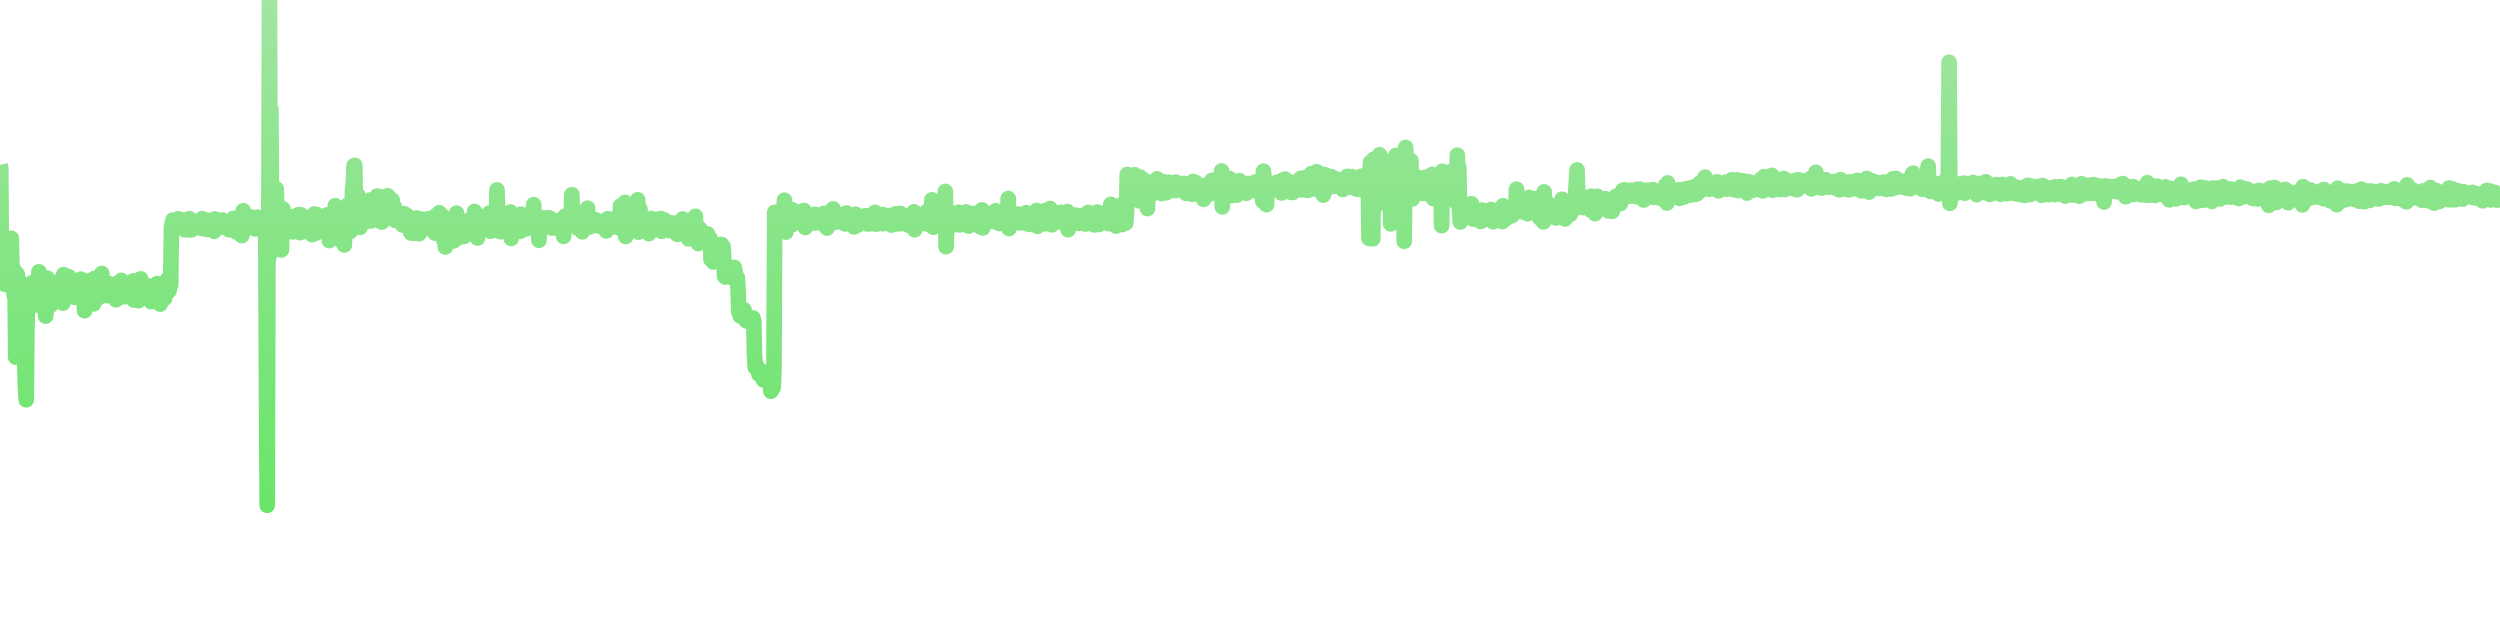<svg xmlns="http://www.w3.org/2000/svg" viewBox="0 0 400 100" width="400" height="100">
    <defs>
        <linearGradient id="gradient" x1="0" x2="0" y1="0" y2="100" gradientUnits="userSpaceOnUse">
            <stop offset="0" stop-color="#a1e5a1"></stop>
            <stop offset="1" stop-color="#5ce55c"></stop>
        </linearGradient>
    </defs>
    <path d="M 0 26.385 L 0.12 26.896 0.24 43.62 0.359 42.927 0.479 43.758 0.599 42.821 0.719 44.237 0.838 45.505 0.958 44.727 1.078 44.014 1.198 45.43 1.317 44.024 1.437 43.758 1.557 45.42 1.677 43.694 1.796 38.123 1.916 42.671 2.036 45.334 2.156 43.044 2.275 47.294 2.395 44.695 2.515 57.137 2.635 45.803 2.754 43.854 2.874 46.602 2.994 44.781 3.114 45.707 3.234 46.709 3.353 49.851 3.473 50.437 3.593 53.888 3.713 55.741 3.832 56.093 3.952 58.053 4.072 61.898 4.192 63.965 4.311 52.674 4.431 47.582 4.551 46.975 4.671 48.509 4.79 47.561 4.91 46.368 5.03 46.709 5.15 45.239 5.269 46.464 5.389 47.049 5.509 48.328 5.629 48.424 5.749 47.209 5.868 48.786 5.988 47.923 6.108 45.91 6.228 43.492 6.347 45.942 6.467 46.197 6.587 44.983 6.707 46.517 6.826 45.398 6.946 47.486 7.066 49.159 7.186 49.531 7.305 50.575 7.425 49.329 7.545 44.504 7.665 45.217 7.784 45.92 7.904 47.955 8.024 46.645 8.144 48.807 8.263 46.698 8.383 45.121 8.503 47.752 8.623 47.848 8.743 45.963 8.862 45.164 8.982 45.59 9.102 47.444 9.222 47.529 9.341 47.987 9.461 46.144 9.581 47.326 9.701 47.007 9.82 46.847 9.94 46.847 10.06 48.498 10.18 43.939 10.299 44.919 10.419 45.718 10.539 47.72 10.659 44.397 10.778 47.092 10.898 45.058 11.018 44.269 11.138 45.366 11.257 45.058 11.377 46.485 11.497 45.835 11.617 45.409 11.737 45.643 11.856 45.228 11.976 47.571 12.096 46.517 12.216 46.485 12.335 46.176 12.455 46.442 12.575 45.899 12.695 45.473 12.814 45.388 12.934 44.663 13.054 46.325 13.174 45.004 13.293 45.942 13.413 46.986 13.533 49.712 13.653 46.368 13.772 46.219 13.892 45.793 14.012 46.73 14.132 47.38 14.251 47.38 14.371 44.887 14.491 46.655 14.611 46.208 14.731 45.888 14.85 45.91 14.97 48.615 15.09 44.557 15.21 46.655 15.329 46.677 15.449 47.667 15.569 47.049 15.689 47.689 15.808 44.525 15.928 45.207 16.048 46.08 16.168 45.931 16.287 43.758 16.407 46.751 16.527 45.995 16.647 46.932 16.766 46.101 16.886 46.527 17.006 46.336 17.126 47.305 17.246 46.996 17.365 45.366 17.485 45.548 17.605 46.549 17.725 45.888 17.844 46.698 17.964 46.549 18.084 45.878 18.204 46.943 18.323 46.442 18.443 46.314 18.563 47.965 18.683 45.729 18.802 45.313 18.922 45.718 19.042 45.398 19.162 45.782 19.281 46.943 19.401 44.866 19.521 45.686 19.641 45.75 19.76 45.601 19.88 47.486 20 46.719 20.12 45.782 20.24 45.846 20.359 46.251 20.479 46.357 20.599 45.974 20.719 47.039 20.838 46.336 20.958 47.135 21.078 46.666 21.198 47.507 21.317 44.951 21.437 48.008 21.557 45.121 21.677 46.922 21.796 46.112 21.916 46.943 22.036 46.559 22.156 48.104 22.275 46.581 22.395 47.22 22.515 44.621 22.635 46.08 22.754 46.251 22.874 46.879 22.994 45.814 23.114 45.984 23.234 46.155 23.353 47.156 23.473 46.538 23.593 46.389 23.713 45.75 23.832 46.847 23.952 47.007 24.072 46.474 24.192 48.264 24.311 46.751 24.431 46.389 24.551 46.197 24.671 46.155 24.79 45.643 24.91 47.071 25.03 46.432 25.15 45.377 25.269 46.155 25.389 46.826 25.509 46.432 25.629 48.658 25.749 46.187 25.868 45.824 25.988 46.591 26.108 46.804 26.228 45.271 26.347 47.731 26.467 46.464 26.587 46.559 26.707 46.858 26.826 44.653 26.946 46.048 27.066 46.496 27.186 44.759 27.305 45.59 27.425 36.312 27.545 35.822 27.665 35.215 27.784 36.493 27.904 35.215 28.024 35.801 28.144 36.153 28.263 35.332 28.383 36.366 28.503 35.013 28.623 35.386 28.743 35.077 28.862 35.599 28.982 36.099 29.102 35.982 29.222 35.588 29.341 35.865 29.461 35.226 29.581 36.77 29.701 35.716 29.82 35.173 29.94 35.737 30.06 36.046 30.18 36.589 30.299 35.002 30.419 36.802 30.539 35.396 30.659 36.76 30.778 35.929 30.898 35.929 31.018 35.865 31.138 35.46 31.257 35.886 31.377 35.929 31.497 35.503 31.617 36.419 31.737 35.556 31.856 36.195 31.976 35.758 32.096 35.545 32.216 36.291 32.335 34.981 32.455 36.6 32.575 35.428 32.695 35.769 32.814 35.769 32.934 35.471 33.054 36.706 33.174 35.236 33.293 35.513 33.413 36.302 33.533 35.695 33.653 35.854 33.772 36.216 33.892 35.545 34.012 35.62 34.132 35.961 34.251 37.005 34.371 35.034 34.491 35.407 34.611 36.536 34.731 35.929 34.85 36.504 34.97 35.332 35.09 35.418 35.21 35.971 35.329 35.695 35.449 36.291 35.569 35.194 35.689 35.95 35.808 35.982 35.928 35.78 36.048 35.886 36.168 35.609 36.287 35.886 36.407 36.078 36.527 36.014 36.647 36.77 36.766 35.673 36.886 35.322 37.006 35.78 37.126 35.918 37.246 36.483 37.365 34.938 37.485 36.195 37.605 35.119 37.725 35.109 37.844 37.133 37.964 34.874 38.084 35.396 38.204 35.194 38.323 35.716 38.443 36.014 38.563 35.929 38.683 37.697 38.802 37.271 38.922 33.724 39.042 36.632 39.162 36.099 39.281 34.608 39.401 36.057 39.521 35.641 39.641 36.11 39.76 35.535 39.88 35.535 40 35.375 40.12 36.184 40.24 36.248 40.359 34.736 40.479 36.057 40.599 35.609 40.719 35.375 40.838 36.632 40.958 35.151 41.078 35.705 41.198 36.131 41.317 34.746 41.437 35.599 41.557 35.78 41.677 36.025 41.796 35.173 41.916 36.078 42.036 36.216 42.156 35.226 42.275 35.78 42.395 34.928 42.515 36.408 42.635 61.749 42.754 80.837 42.874 39.614 42.994 41.383 43.114 0 43.234 39.838 43.353 17.448 43.473 39.061 43.593 36.547 43.713 33.511 43.832 37.654 43.952 32.818 44.072 32.105 44.192 30.219 44.311 34.885 44.431 39.923 44.551 35.833 44.671 33.01 44.79 37.804 44.91 34.693 45.03 39.977 45.15 36.078 45.269 33.426 45.389 35.705 45.509 35.513 45.629 35.492 45.749 35.822 45.868 36.121 45.988 36.216 46.108 36.238 46.228 36.717 46.347 34.651 46.467 35.812 46.587 36.238 46.707 35.939 46.826 37.101 46.946 36.749 47.066 35.46 47.186 35.567 47.305 36.568 47.425 36.398 47.545 36.089 47.665 36.941 47.784 34.331 47.904 35.471 48.024 37.228 48.144 34.374 48.263 34.757 48.383 35.386 48.503 35.023 48.623 35.748 48.743 36.174 48.862 35.78 48.982 36.589 49.102 36.664 49.222 36.525 49.341 35.684 49.461 35.929 49.581 35.982 49.701 35.652 49.82 34.661 49.94 37.548 50.06 37.164 50.18 34.97 50.299 34.246 50.419 36.398 50.539 37.303 50.659 34.32 50.778 35.588 50.898 37.015 51.018 34.587 51.138 34.597 51.257 36.344 51.377 36.248 51.497 36.312 51.617 34.906 51.737 35.45 51.856 35.62 51.976 34.619 52.096 37.303 52.216 34.991 52.335 34.384 52.455 35.023 52.575 36.717 52.695 38.485 52.814 35.29 52.934 36.238 53.054 34.278 53.174 34.406 53.293 36.035 53.413 36.493 53.533 37.75 53.653 32.914 53.772 35.673 53.892 35.066 54.012 35.545 54.132 34.874 54.251 35.247 54.371 34.256 54.491 35.684 54.611 36.227 54.731 38.634 54.85 35.876 54.97 35.354 55.09 39.188 55.21 36.28 55.329 37.58 55.449 36.312 55.569 32.872 55.689 35.567 55.808 33.181 55.928 34.118 56.048 37.047 56.168 34.576 56.287 34.331 56.407 30.39 56.527 29.452 56.647 26.523 56.766 26.459 56.886 33.255 57.006 34.086 57.126 32.339 57.246 31.221 57.365 32.094 57.485 35.087 57.605 36.376 57.725 35.268 57.844 35.258 57.964 34.374 58.084 35.428 58.204 34.597 58.323 34.533 58.443 34.182 58.563 35.46 58.683 33.66 58.802 33.969 58.922 33.245 59.042 35.098 59.162 32.02 59.281 34.565 59.401 35.343 59.521 33.98 59.641 33.617 59.76 32.084 59.88 32.147 60 34.778 60.12 32.882 60.24 32.818 60.359 31.37 60.479 32.307 60.599 33.394 60.719 32.882 60.838 31.455 60.958 32.84 61.078 35.535 61.198 34.757 61.317 35.3 61.437 32.978 61.557 33.83 61.677 34.736 61.796 34.15 61.916 33.905 62.036 31.327 62.156 32.414 62.275 34.8 62.395 34.012 62.515 33.479 62.635 34.885 62.754 32.009 62.874 33.468 62.994 35.034 63.114 33.138 63.234 35.268 63.353 34.587 63.473 34.629 63.593 35.077 63.713 34.928 63.832 34.193 63.952 35.13 64.072 35.62 64.192 35.588 64.311 35.684 64.431 36.014 64.551 34.629 64.671 34.193 64.79 34.544 64.91 35.002 65.03 34.938 65.15 34.501 65.269 35.077 65.389 34.789 65.509 36.632 65.629 36.877 65.749 37.271 65.868 36.674 65.988 36.206 66.108 36.983 66.228 37.335 66.347 36.547 66.467 36.312 66.587 36.163 66.707 34.885 66.826 36.461 66.946 35.993 67.066 37.388 67.186 36.238 67.305 35.865 67.425 36.131 67.545 35.726 67.665 36.717 67.784 35.066 67.904 36.366 68.024 35.78 68.144 35.631 68.263 35.599 68.383 35.375 68.503 35.183 68.623 35.258 68.743 34.949 68.862 36.153 68.982 35.716 69.102 35.045 69.222 36.589 69.341 35.492 69.461 34.917 69.581 37.292 69.701 35.077 69.82 34.448 69.94 35.513 70.06 35.45 70.18 35.258 70.299 34.033 70.419 35.918 70.539 35.631 70.659 36.174 70.778 34.533 70.898 37.58 71.018 38.432 71.138 37.718 71.257 39.519 71.377 38.965 71.497 36.653 71.617 38.144 71.737 38.72 71.856 35.375 71.976 36.834 72.096 37.42 72.216 37.804 72.335 38.112 72.455 37.239 72.575 38.539 72.695 37.452 72.814 36.877 72.934 36.589 73.054 34.107 73.174 38.144 73.293 36.728 73.413 36.525 73.533 36.387 73.653 36.983 73.772 36.248 73.892 37.399 74.012 36.355 74.132 36.206 74.251 37.836 74.371 36.749 74.491 36.685 74.611 37.537 74.731 35.908 74.85 37.484 74.97 35.428 75.09 37.367 75.21 35.151 75.329 35.311 75.449 34.96 75.569 36.813 75.689 35.95 75.808 35.844 75.928 33.841 76.048 37.015 76.168 34.896 76.287 36.046 76.407 38.07 76.527 35.375 76.647 34.576 76.766 35.354 76.886 36.003 77.006 36.685 77.126 36.717 77.246 35.268 77.365 36.099 77.485 35.684 77.605 36.323 77.725 35.716 77.844 36.664 77.964 35.428 78.084 35.993 78.204 36.717 78.323 34.086 78.443 36.994 78.563 35.822 78.683 36.717 78.802 35.908 78.922 36.302 79.042 36.493 79.162 36.6 79.281 36.398 79.401 34.938 79.521 30.379 79.641 33.937 79.76 36.973 79.88 35.492 80 35.013 80.12 37.079 80.24 36.195 80.359 36.621 80.479 34.331 80.599 36.674 80.719 35.577 80.838 36.387 80.958 35.343 81.078 36.483 81.198 34.938 81.317 36.27 81.437 35.833 81.557 36.589 81.677 33.926 81.796 38.144 81.916 36.898 82.036 35.695 82.156 35.769 82.275 35.684 82.395 34.533 82.515 34.81 82.635 35.673 82.754 34.693 82.874 35.183 82.994 35.737 83.114 34.789 83.234 37.005 83.353 34.267 83.473 35.173 83.593 36.536 83.713 36.014 83.832 35.588 83.952 35.322 84.072 34.768 84.192 36.621 84.311 35.876 84.431 34.384 84.551 35.801 84.671 36.121 84.79 35.503 84.91 35.812 85.03 35.577 85.15 33.916 85.269 35.173 85.389 32.744 85.509 35.78 85.629 35.002 85.749 36.014 85.868 34.96 85.988 35.247 86.108 35.726 86.228 38.453 86.347 36.014 86.467 35.3 86.587 35.62 86.707 36.025 86.826 36.334 86.946 34.853 87.066 35.45 87.186 35.993 87.305 35.311 87.425 35.695 87.545 35.652 87.665 34.832 87.784 36.216 87.904 34.864 88.024 35.535 88.144 35.876 88.263 36.493 88.383 36.248 88.503 36.046 88.623 36.408 88.743 35.29 88.862 35.993 88.982 36.025 89.102 36.227 89.222 36.525 89.341 35.812 89.461 35.503 89.581 36.419 89.701 35.652 89.82 35.492 89.94 35.822 90.06 34.97 90.18 37.814 90.299 34.906 90.419 34.576 90.539 35.79 90.659 34.597 90.778 36.142 90.898 34.938 91.018 35.79 91.138 35.865 91.257 35.78 91.377 35.641 91.497 31.146 91.617 35.055 91.737 36.067 91.856 35.471 91.976 35.982 92.096 34.555 92.216 36.11 92.335 35.631 92.455 36.515 92.575 35.833 92.695 35.503 92.814 35.503 92.934 35.599 93.054 35.46 93.174 37.09 93.293 35.205 93.413 36.003 93.533 36.568 93.653 35.652 93.772 36.366 93.892 36.355 94.012 33.308 94.132 36.344 94.251 35.226 94.371 36.312 94.491 34.821 94.611 35.29 94.731 34.981 94.85 35.748 94.97 35.513 95.09 35.897 95.21 35.929 95.329 35.173 95.449 35.865 95.569 36.131 95.689 35.524 95.808 35.556 95.928 36.174 96.048 35.631 96.168 35.471 96.287 35.844 96.407 35.46 96.527 36.376 96.647 36.089 96.766 35.758 96.886 36.057 97.006 36.951 97.126 36.504 97.246 35.002 97.365 36.003 97.485 35.844 97.605 35.886 97.725 35.077 97.844 35.801 97.964 36.089 98.084 35.673 98.204 35.961 98.323 36.28 98.443 35.705 98.563 35.311 98.683 36.27 98.802 34.981 98.922 36.366 99.042 34.448 99.162 36.504 99.281 32.946 99.401 35.023 99.521 36.451 99.641 36.067 99.76 35.939 99.88 33.82 100 32.382 100.12 37.836 100.24 36.643 100.359 35.066 100.479 36.153 100.599 35.897 100.719 35.354 100.838 35.769 100.958 35.407 101.078 35.471 101.198 35.705 101.317 35.407 101.437 36.589 101.557 35.567 101.677 34.725 101.796 35.109 101.916 34.448 102.036 31.966 102.156 37.143 102.275 35.663 102.395 33.458 102.515 35.428 102.635 35.471 102.754 35.535 102.874 35.833 102.994 36.099 103.114 35.545 103.234 35.641 103.353 35.428 103.473 36.184 103.593 35.961 103.713 36.643 103.832 37.388 103.952 35.844 104.072 35.897 104.192 34.949 104.311 35.396 104.431 35.439 104.551 35.95 104.671 35.535 104.79 36.153 104.91 35.279 105.03 36.429 105.15 35.375 105.269 35.897 105.389 35.812 105.509 35.013 105.629 36.131 105.749 34.97 105.868 37.015 105.988 36.951 106.108 35.183 106.228 35.151 106.347 35.556 106.467 36.174 106.587 36.078 106.707 36.664 106.826 35.524 106.946 35.758 107.066 36.429 107.186 36.909 107.305 36.153 107.425 36.334 107.545 35.833 107.665 35.684 107.784 36.121 107.904 36.334 108.024 36.099 108.144 36.195 108.263 35.876 108.383 37.505 108.503 36.014 108.623 36.067 108.743 36.632 108.862 35.695 108.982 36.302 109.102 36.738 109.222 35.045 109.341 36.674 109.461 35.897 109.581 36.216 109.701 37.292 109.82 37.154 109.94 37.037 110.06 38.027 110.18 38.219 110.299 36.398 110.419 37.164 110.539 36.738 110.659 37.857 110.778 35.247 110.898 37.015 111.018 36.483 111.138 34.906 111.257 34.619 111.377 37.015 111.497 37.644 111.617 36.408 111.737 38.975 111.856 37.239 111.976 36.611 112.096 37.42 112.216 37.825 112.335 37.207 112.455 37.431 112.575 37.42 112.695 38.198 112.814 37.452 112.934 37.91 113.054 37.857 113.174 37.409 113.293 38.027 113.413 38.528 113.533 38.059 113.653 38.251 113.772 41.51 113.892 39.849 114.012 39.753 114.132 41.926 114.251 40.562 114.371 40.871 114.491 40.594 114.611 40.562 114.731 40.754 114.85 41.17 114.97 39.881 115.09 40.786 115.21 39.987 115.329 39.678 115.449 39.114 115.569 40.584 115.689 39.476 115.808 41.532 115.928 44.184 116.048 44.333 116.168 43.193 116.287 44.078 116.407 44.131 116.527 43.236 116.647 43.95 116.766 43.822 116.886 44.024 117.006 44.386 117.126 43.651 117.246 43.598 117.365 44.28 117.485 42.789 117.605 43.47 117.725 43.992 117.844 44.536 117.964 44.408 118.084 46.24 118.204 49.851 118.323 50.213 118.443 50.554 118.563 50.447 118.683 50.16 118.802 50.373 118.922 50.607 119.042 49.563 119.162 50.884 119.281 50.202 119.401 51.331 119.521 51.31 119.641 51.065 119.76 51.161 119.88 51.47 120 50.799 120.12 51.246 120.24 51.246 120.359 51.065 120.479 50.884 120.599 51.342 120.719 56.615 120.838 58.777 120.958 58.308 121.078 58.98 121.198 58.873 121.317 58.969 121.437 59.896 121.557 59.278 121.677 59.565 121.796 59.352 121.916 59.427 122.036 59.448 122.156 60.79 122.275 59.683 122.395 60.46 122.515 60.567 122.635 60.599 122.754 60.524 122.874 60.982 122.994 61.227 123.114 60.705 123.234 61.579 123.353 62.591 123.473 60.908 123.593 61.834 123.713 62.015 123.832 58.958 123.952 33.969 124.072 35.215 124.192 36.44 124.311 35.045 124.431 35.652 124.551 34.363 124.671 36.163 124.79 34.906 124.91 35.46 125.03 34.491 125.15 35.013 125.269 35.418 125.389 35.151 125.509 32.03 125.629 35.876 125.749 37.133 125.868 34.352 125.988 33.671 126.108 35.492 126.228 34.31 126.347 35.386 126.467 33.884 126.587 33.5 126.707 35.971 126.826 35.428 126.946 34.896 127.066 33.735 127.186 35.652 127.305 35.077 127.425 35.119 127.545 34.576 127.665 35.151 127.784 35.3 127.904 35.396 128.024 34.64 128.144 35.663 128.263 34.118 128.383 34.789 128.503 35.46 128.623 33.671 128.743 35.279 128.862 36.398 128.982 34.757 129.102 34.736 129.222 34.96 129.341 35.865 129.461 34.821 129.581 35.769 129.701 34.651 129.82 34.746 129.94 34.991 130.06 34.448 130.18 35.684 130.299 35.524 130.419 34.288 130.539 35.343 130.659 34.768 130.778 35.641 130.898 35.066 131.018 35.109 131.138 35.162 131.257 34.512 131.377 34.47 131.497 35.78 131.617 35.822 131.737 34.363 131.856 34.139 131.976 34.235 132.096 34.256 132.216 34.97 132.335 36.483 132.455 35.545 132.575 34.864 132.695 35.737 132.814 35.471 132.934 34.161 133.054 35.343 133.174 34.885 133.293 33.426 133.413 35.215 133.533 35.567 133.653 35.119 133.772 34.8 133.892 35.109 134.012 35.141 134.132 35.183 134.251 34.544 134.371 35.194 134.491 34.374 134.611 35.556 134.731 35.45 134.85 35.13 134.97 34.928 135.09 34.629 135.21 35.822 135.329 34.928 135.449 34.086 135.569 35.226 135.689 34.512 135.808 34.96 135.928 34.363 136.048 34.81 136.168 34.746 136.287 34.96 136.407 34.715 136.527 35.513 136.647 36.302 136.766 36.099 136.886 34.278 137.006 34.981 137.126 35.375 137.246 36.003 137.365 34.672 137.485 35.471 137.605 35.077 137.725 34.715 137.844 35.13 137.964 34.832 138.084 34.704 138.204 34.885 138.323 34.991 138.443 34.523 138.563 35.311 138.683 35.396 138.802 35.833 138.922 34.544 139.042 34.885 139.162 35.087 139.281 35.812 139.401 34.8 139.521 34.448 139.641 35.268 139.76 34.683 139.88 35.812 140 33.98 140.12 35.865 140.24 35.023 140.359 34.725 140.479 35.79 140.599 35.141 140.719 34.565 140.838 35.205 140.958 35.151 141.078 35.279 141.198 35.78 141.317 34.331 141.437 35.077 141.557 35.141 141.677 35.726 141.796 35.077 141.916 35.151 142.036 35.034 142.156 34.8 142.275 35.705 142.395 34.48 142.515 34.928 142.635 36.003 142.754 35.205 142.874 34.683 142.994 34.778 143.114 35.247 143.234 35.854 143.353 34.193 143.473 34.565 143.593 35.386 143.713 35.354 143.832 34.789 143.952 35.812 144.072 34.15 144.192 35.098 144.311 35.758 144.431 35.141 144.551 35.066 144.671 35.396 144.79 35.492 144.91 35.716 145.03 35.364 145.15 34.715 145.269 36.003 145.389 35.716 145.509 35.428 145.629 35.577 145.749 35.087 145.868 35.268 145.988 34.768 146.108 35.215 146.228 33.894 146.347 36.76 146.467 35.194 146.587 36.142 146.707 34.821 146.826 34.874 146.946 34.8 147.066 35.535 147.186 34.715 147.305 34.864 147.425 35.79 147.545 34.523 147.665 35.077 147.784 35.013 147.904 35.173 148.024 34.693 148.144 35.173 148.263 33.884 148.383 35.833 148.503 35.695 148.623 34.693 148.743 35.567 148.862 33.745 148.982 35.716 149.102 31.977 149.222 35.194 149.341 36.355 149.461 34.917 149.581 35.631 149.701 34.885 149.82 35.982 149.94 35.545 150.06 34.31 150.18 34.96 150.299 34.342 150.419 35.077 150.539 35.886 150.659 35.3 150.778 34.491 150.898 35.119 151.018 34.384 151.138 34.693 151.257 30.635 151.377 39.465 151.497 35.322 151.617 35.045 151.737 34.32 151.856 35.545 151.976 35.332 152.096 34.022 152.216 34.64 152.335 34.842 152.455 36.014 152.575 34.267 152.695 34.938 152.814 35.386 152.934 35.45 153.054 35.865 153.174 35.748 153.293 34.896 153.413 33.958 153.533 35.993 153.653 35.375 153.772 34.725 153.892 35.737 154.012 34.778 154.132 35.162 154.251 34.757 154.371 35.577 154.491 34.693 154.611 33.916 154.731 34.576 154.85 34.842 154.97 36.174 155.09 34.97 155.21 34.842 155.329 34.693 155.449 35.929 155.569 35.663 155.689 34.171 155.808 35.396 155.928 35.332 156.048 34.15 156.168 35.418 156.287 35.258 156.407 34.991 156.527 34.171 156.647 34.683 156.766 36.248 156.886 34.757 157.006 35.833 157.126 33.575 157.246 36.472 157.365 34.768 157.485 35.695 157.605 34.683 157.725 34.299 157.844 35.247 157.964 34.555 158.084 34.821 158.204 34.906 158.323 34.384 158.443 35.194 158.563 34.842 158.683 34.896 158.802 35.183 158.922 35.428 159.042 34.597 159.162 34.906 159.281 33.724 159.401 34.31 159.521 35.407 159.641 34.597 159.76 35.322 159.88 35.769 160 34.565 160.12 35.151 160.24 35.141 160.359 35.332 160.479 35.205 160.599 34.949 160.719 34.853 160.838 34.395 160.958 34.864 161.078 35.087 161.198 34.96 161.317 31.764 161.437 36.568 161.557 34.853 161.677 34.842 161.796 35.971 161.916 34.597 162.036 34.587 162.156 35.279 162.275 35.013 162.395 35.386 162.515 35.46 162.635 34.917 162.754 34.746 162.874 35.343 162.994 34.256 163.114 35.641 163.234 35.162 163.353 35.663 163.473 35.045 163.593 34.746 163.713 34.885 163.832 34.757 163.952 34.48 164.072 34.906 164.192 34.033 164.311 35.769 164.431 34.736 164.551 34.395 164.671 35.908 164.79 35.503 164.91 34.651 165.03 35.173 165.15 34.938 165.269 35.705 165.389 35.215 165.509 34.438 165.629 35.833 165.749 34.789 165.868 33.671 165.988 36.216 166.108 34.491 166.228 34.182 166.347 35.695 166.467 35.055 166.587 35.78 166.707 34.917 166.826 35.62 166.946 34.736 167.066 34.278 167.186 35.812 167.305 33.681 167.425 35.471 167.545 34.342 167.665 34.917 167.784 34.757 167.904 35.002 168.024 33.362 168.144 34.832 168.263 35.971 168.383 35.513 168.503 34.608 168.623 34.768 168.743 34.374 168.862 35.258 168.982 34.81 169.102 35.45 169.222 34.981 169.341 35.503 169.461 34.225 169.581 35.247 169.701 33.969 169.82 34.96 169.94 35.524 170.06 34.299 170.18 35.481 170.299 35.162 170.419 35.194 170.539 34.544 170.659 35.631 170.778 33.852 170.898 36.749 171.018 36.11 171.138 34.906 171.257 34.64 171.377 34.928 171.497 35.045 171.617 35.3 171.737 35.354 171.856 34.704 171.976 34.928 172.096 34.416 172.216 35.45 172.335 35.173 172.455 35.247 172.575 35.748 172.695 34.533 172.814 35.002 172.934 35.258 173.054 34.651 173.174 34.47 173.293 35.236 173.413 34.427 173.533 34.81 173.653 35.844 173.772 34.725 173.892 34.842 174.012 35.194 174.132 33.99 174.251 35.684 174.371 35.758 174.491 34.395 174.611 34.459 174.731 34.672 174.85 34.949 174.97 34.683 175.09 35.982 175.21 35.322 175.329 34.789 175.449 35.205 175.569 33.937 175.689 35.13 175.808 35.929 175.928 34.533 176.048 34.608 176.168 34.928 176.287 35.023 176.407 35.194 176.527 34.448 176.647 34.15 176.766 35.141 176.886 34.81 177.006 34.587 177.126 35.364 177.246 35.332 177.365 35.78 177.485 33.713 177.605 34.31 177.725 32.691 177.844 35.695 177.964 35.29 178.084 34.001 178.204 35.077 178.323 34.928 178.443 34.576 178.563 36.174 178.683 33.5 178.802 35.524 178.922 34.885 179.042 34.31 179.162 34.746 179.281 35.503 179.401 32.808 179.521 35.939 179.641 35.641 179.76 35.62 179.88 35.194 180 35.407 180.12 35.684 180.24 34.022 180.359 27.919 180.479 29.271 180.599 29.634 180.719 29.666 180.838 29.708 180.958 28.398 181.078 29.602 181.198 28.899 181.317 28.206 181.437 28.27 181.557 27.951 181.677 29.357 181.796 28.824 181.916 29.57 182.036 29.463 182.156 29.772 182.275 32.137 182.395 28.323 182.515 29.847 182.635 30.454 182.754 29.495 182.874 29.314 182.994 28.749 183.114 29.804 183.234 31.263 183.353 31.455 183.473 31.54 183.593 33.372 183.713 29.41 183.832 30.443 183.952 29.399 184.072 30.156 184.192 29.389 184.311 29.303 184.431 31.008 184.551 29.165 184.671 28.984 184.79 29.314 184.91 29.58 185.03 29.357 185.15 28.622 185.269 29.996 185.389 29.719 185.509 30.145 185.629 29.08 185.749 29.303 185.868 30.965 185.988 29.559 186.108 29.74 186.228 29.09 186.347 29.452 186.467 29.421 186.587 30.848 186.707 30.124 186.826 29.9 186.946 29.144 187.066 30.507 187.186 30.55 187.305 29.335 187.425 30.028 187.545 30.177 187.665 29.911 187.784 30.262 187.904 29.559 188.024 30.486 188.144 29.133 188.263 30.283 188.383 30.411 188.503 29.612 188.623 29.623 188.743 30.081 188.862 29.431 188.982 29.399 189.102 30.443 189.222 29.687 189.341 30.177 189.461 29.346 189.581 30.219 189.701 29.57 189.82 30.954 189.94 29.729 190.06 29.9 190.18 30.369 190.299 30.805 190.419 29.911 190.539 29.985 190.659 29.41 190.778 31.082 190.898 29.037 191.018 30.709 191.138 30.859 191.257 29.165 191.377 29.996 191.497 29.964 191.617 29.804 191.737 30.752 191.856 30.294 191.976 30.347 192.096 30.432 192.216 29.996 192.335 30.017 192.455 29.974 192.575 31.892 192.695 29.697 192.814 30.092 192.934 30.518 193.054 30.305 193.174 30.677 193.293 29.772 193.413 29.452 193.533 31.061 193.653 30.72 193.772 30.464 193.892 28.867 194.012 30.422 194.132 29.452 194.251 30.571 194.371 29.165 194.491 29.09 194.611 30.102 194.731 29.176 194.85 31.05 194.97 30.869 195.09 29.953 195.21 29.144 195.329 30.773 195.449 27.343 195.569 33.106 195.689 29.548 195.808 29.719 195.928 30.219 196.048 29.112 196.168 30.315 196.287 29.389 196.407 30.401 196.527 28.824 196.647 28.536 196.766 29.037 196.886 29.634 197.006 31.295 197.126 30.56 197.246 30.784 197.365 28.931 197.485 30.486 197.605 29.921 197.725 30.294 197.844 31.242 197.964 30.667 198.084 29.623 198.204 30.102 198.323 28.909 198.443 30.571 198.563 30.667 198.683 30.422 198.802 30.156 198.922 30.667 199.042 30.592 199.162 30.315 199.281 29.74 199.401 30.933 199.521 29.836 199.641 29.974 199.76 29.357 199.88 30.507 200 30.124 200.12 29.964 200.24 30.198 200.359 30.06 200.479 30.507 200.599 29.911 200.719 29.399 200.838 29.133 200.958 29.719 201.078 30.422 201.198 29.474 201.317 30.443 201.437 28.952 201.557 30.39 201.677 29.133 201.796 30.347 201.916 29.783 202.036 32.201 202.156 27.386 202.275 28.803 202.395 29.452 202.515 30.901 202.635 32.744 202.754 29.953 202.874 30.827 202.994 29.218 203.114 29.996 203.234 29.879 203.353 29.729 203.473 29.602 203.593 30.443 203.713 29.697 203.832 29.719 203.952 29.655 204.072 29.506 204.192 30.166 204.311 30.315 204.431 29.122 204.551 30.39 204.671 29.58 204.79 30.262 204.91 29.154 205.03 30.88 205.15 28.856 205.269 29.623 205.389 30.496 205.509 29.708 205.629 28.654 205.749 29.911 205.868 29.634 205.988 29.964 206.108 29.729 206.228 30.219 206.347 29.197 206.467 30.305 206.587 30.784 206.707 29.176 206.826 30.795 206.946 29.602 207.066 29.399 207.186 30.475 207.305 29.101 207.425 29.314 207.545 30.219 207.665 29.527 207.784 29.41 207.904 29.868 208.024 29.25 208.144 28.526 208.263 30.379 208.383 29.879 208.503 29.367 208.623 30.028 208.743 29.069 208.862 28.43 208.982 29.431 209.102 28.92 209.222 30.464 209.341 28.462 209.461 29.559 209.581 28.867 209.701 29.069 209.82 27.769 209.94 30.209 210.06 29.836 210.18 28.217 210.299 28.686 210.419 30.23 210.539 28.707 210.659 27.471 210.778 29.41 210.898 29.335 211.018 28.377 211.138 29.112 211.257 28.813 211.377 29.335 211.497 29.463 211.617 28.419 211.737 31.221 211.856 27.908 211.976 28.568 212.096 29.005 212.216 30.358 212.335 28.1 212.455 29.932 212.575 28.739 212.695 29.474 212.814 29.218 212.934 29.144 213.054 28.281 213.174 29.176 213.293 28.43 213.413 29.538 213.533 29.804 213.653 29.016 213.772 28.632 213.892 29.303 214.012 29.357 214.132 28.899 214.251 29.666 214.371 29.016 214.491 29.911 214.611 29.516 214.731 29.495 214.85 30.326 214.97 28.803 215.09 28.654 215.21 29.697 215.329 29.037 215.449 29.879 215.569 28.217 215.689 28.813 215.808 29.932 215.928 29.357 216.048 29.112 216.168 29.154 216.287 28.249 216.407 29.985 216.527 28.622 216.647 29.431 216.766 30.049 216.886 28.664 217.006 29.389 217.126 30.294 217.246 29.048 217.365 29.133 217.485 29.335 217.605 29.026 217.725 29.772 217.844 28.196 217.964 30.177 218.084 28.398 218.204 30.486 218.323 28.632 218.443 28.068 218.563 28.473 218.683 29.176 218.802 29.474 218.922 28.664 219.042 38.134 219.162 29.005 219.281 25.969 219.401 29.303 219.521 28.238 219.641 38.208 219.76 25.511 219.88 30.944 220 28.323 220.12 27.567 220.24 32.84 220.359 32.424 220.479 29.154 220.599 28.664 220.719 24.766 220.838 28.675 220.958 28.515 221.078 29.41 221.198 29.133 221.317 28.004 221.437 30.134 221.557 25.735 221.677 27.62 221.796 28.739 221.916 30.219 222.036 27.354 222.156 30.976 222.275 28.462 222.395 29.687 222.515 35.822 222.635 33.021 222.754 31.327 222.874 28.941 222.994 27.94 223.114 25.746 223.234 27.045 223.353 24.851 223.473 26.459 223.593 27.961 223.713 31.072 223.832 32.659 223.952 26.118 224.072 28.536 224.192 28.43 224.311 33.074 224.431 26.694 224.551 27.386 224.671 38.602 224.79 25.81 224.91 23.583 225.03 28.089 225.15 28.792 225.269 28.334 225.389 26.118 225.509 29.378 225.629 29.016 225.749 25.692 225.868 29.761 225.988 31.807 226.108 29.399 226.228 28.153 226.347 29.676 226.467 29.559 226.587 30.081 226.707 29.964 226.826 29.676 226.946 28.387 227.066 28.856 227.186 29.953 227.305 30.89 227.425 28.835 227.545 29.122 227.665 30.954 227.784 29.069 227.904 30.209 228.024 28.377 228.144 29.847 228.263 28.654 228.383 30.976 228.503 30.049 228.623 29.389 228.743 30.166 228.862 29.559 228.982 29.644 229.102 27.919 229.222 29.9 229.341 31.775 229.461 28.515 229.581 31.199 229.701 28.686 229.82 30.369 229.94 28.654 230.06 29.186 230.18 31.498 230.299 27.897 230.419 30.017 230.539 30.667 230.659 36.11 230.778 27.397 230.898 31.135 231.018 31.21 231.138 29.676 231.257 31.008 231.377 29.133 231.497 30.827 231.617 27.812 231.737 28.718 231.856 30.901 231.976 31.05 232.096 28.835 232.216 27.45 232.335 30.901 232.455 28.675 232.575 31.881 232.695 31.135 232.814 29.207 232.934 27.461 233.054 32.414 233.174 24.83 233.293 31.38 233.413 26.747 233.533 33.937 233.653 35.524 233.772 33.511 233.892 34.342 234.012 34.736 234.132 34.544 234.251 34.107 234.371 34.459 234.491 34.214 234.611 34.256 234.731 34.512 234.85 33.66 234.97 33.543 235.09 34.725 235.21 33.99 235.329 33.809 235.449 32.595 235.569 34.214 235.689 35.055 235.808 34.331 235.928 33.49 236.048 33.458 236.168 34.097 236.287 34.491 236.407 34.395 236.527 34.544 236.647 34.555 236.766 34.842 236.886 35.439 237.006 33.937 237.126 33.607 237.246 33.852 237.365 33.937 237.485 34.31 237.605 34.033 237.725 35.109 237.844 34.533 237.964 34.225 238.084 34.512 238.204 34.491 238.323 34.278 238.443 34.193 238.563 33.522 238.683 34.406 238.802 33.958 238.922 35.471 239.042 34.832 239.162 35.205 239.281 33.862 239.401 34.288 239.521 34.661 239.641 34.438 239.76 33.767 239.88 34.278 240 34.363 240.12 34.565 240.24 34.246 240.359 35.46 240.479 32.914 240.599 34.47 240.719 33.852 240.838 35.087 240.958 33.916 241.078 33.383 241.198 33.49 241.317 34.736 241.437 33.82 241.557 34.619 241.677 33.607 241.796 33.756 241.916 34.501 242.036 33.628 242.156 33.021 242.275 33.202 242.395 32.872 242.515 33.884 242.635 30.262 242.754 32.936 242.874 33.511 242.994 33.01 243.114 33.82 243.234 33.543 243.353 33.436 243.473 33 243.593 33.884 243.713 33.213 243.832 32.52 243.952 33.788 244.072 32.115 244.192 33 244.311 33.383 244.431 34.203 244.551 33.074 244.671 31.583 244.79 31.998 244.91 33.404 245.03 32.243 245.15 33.49 245.269 32.744 245.389 32.925 245.509 33.724 245.629 31.785 245.749 33.671 245.868 33.383 245.988 33.149 246.108 33.543 246.228 33.053 246.347 34.874 246.467 33.021 246.587 33.063 246.707 32.893 246.826 33.479 246.946 35.503 247.066 30.699 247.186 34.15 247.305 32.861 247.425 34.171 247.545 32.424 247.665 33.319 247.784 33.032 247.904 33.159 248.024 33.372 248.144 33.404 248.263 34.203 248.383 33.862 248.503 33.085 248.623 34.065 248.743 34.778 248.862 33.053 248.982 34.874 249.102 34.757 249.222 34.129 249.341 34.278 249.461 34.544 249.581 33.522 249.701 34.683 249.82 33.447 249.94 31.881 250.06 32.744 250.18 33.404 250.299 34.107 250.419 35.034 250.539 32.51 250.659 33.969 250.778 32.488 250.898 33.628 251.018 32.787 251.138 32.584 251.257 34.299 251.377 33.191 251.497 33.447 251.617 33.66 251.737 33.074 251.856 32.787 251.976 32.126 252.096 31.285 252.216 28.931 252.335 27.194 252.455 31.455 252.575 32.882 252.695 32.627 252.814 32.914 252.934 32.808 253.054 32.339 253.174 33.213 253.293 32.414 253.413 31.54 253.533 32.286 253.653 33.117 253.772 32.776 253.892 32.318 254.012 32.531 254.132 32.787 254.251 32.084 254.371 32.424 254.491 33.607 254.611 31.391 254.731 33.095 254.85 32.211 254.97 32.478 255.09 31.689 255.21 34.182 255.329 32.169 255.449 32.201 255.569 31.402 255.689 31.956 255.808 33.213 255.928 32.094 256.048 33.362 256.168 32.467 256.287 32.914 256.407 32.275 256.527 32.968 256.647 32.126 256.766 32.36 256.886 31.796 257.006 31.913 257.126 32.669 257.246 32.115 257.365 33.767 257.485 33.213 257.605 32.531 257.725 33.372 257.844 32.893 257.964 33.798 258.084 32.297 258.204 32.552 258.323 32.499 258.443 32.797 258.563 31.391 258.683 32.51 258.802 31.434 258.922 32.073 259.042 31.743 259.162 31.913 259.281 32.563 259.401 31.711 259.521 31.455 259.641 30.475 259.76 31.008 259.88 31.178 260 30.369 260.12 31.391 260.24 30.901 260.359 30.486 260.479 31.37 260.599 30.72 260.719 31.157 260.838 31.38 260.958 30.422 261.078 30.582 261.198 30.475 261.317 31.242 261.437 31.05 261.557 30.944 261.677 31.338 261.796 31.455 261.916 30.305 262.036 31.274 262.156 31.38 262.275 30.432 262.395 30.262 262.515 30.805 262.635 31.562 262.754 31.05 262.874 30.464 262.994 31.998 263.114 30.528 263.234 31.029 263.353 31.7 263.473 30.432 263.593 31.061 263.713 31.295 263.832 31.199 263.952 31.423 264.072 30.805 264.192 30.901 264.311 31.508 264.431 30.337 264.551 31.583 264.671 30.901 264.79 31.008 264.91 30.837 265.03 31.146 265.15 31.285 265.269 31.636 265.389 30.646 265.509 31.263 265.629 31.285 265.749 30.816 265.868 31.796 265.988 30.816 266.108 31.05 266.228 30.773 266.347 31.37 266.467 29.676 266.587 31.285 266.707 32.488 266.826 29.271 266.946 30.656 267.066 31.104 267.186 31.008 267.305 30.582 267.425 30.88 267.545 31.349 267.665 31.178 267.784 30.752 267.904 30.859 268.024 31.093 268.144 31.135 268.263 30.635 268.383 30.965 268.503 30.464 268.623 30.358 268.743 31.732 268.862 30.496 268.982 30.859 269.102 31.498 269.222 30.784 269.341 31.189 269.461 31.53 269.581 30.251 269.701 30.496 269.82 31.04 269.94 31.242 270.06 30.305 270.18 30.89 270.299 30.081 270.419 31.242 270.539 30.997 270.659 30.912 270.778 30.422 270.898 30.752 271.018 30.816 271.138 29.857 271.257 31.114 271.377 30.124 271.497 31.018 271.617 30.507 271.737 30.092 271.856 30.709 271.976 29.271 272.096 29.506 272.216 29.847 272.335 29.964 272.455 29.538 272.575 29.74 272.695 29.889 272.814 28.345 272.934 29.591 273.054 29.911 273.174 29.793 273.293 29.421 273.413 30.283 273.533 29.815 273.653 29.772 273.772 29.644 273.892 29.761 274.012 29.58 274.132 29.623 274.251 30.187 274.371 30.251 274.491 29.889 274.611 29.538 274.731 29.09 274.85 29.729 274.97 30.55 275.09 29.559 275.21 30.315 275.329 29.74 275.449 29.974 275.569 29.921 275.689 29.932 275.808 29.367 275.928 29.378 276.048 29.847 276.168 29.144 276.287 30.273 276.407 29.325 276.527 29.623 276.647 29.911 276.766 29.154 276.886 29.367 277.006 29.804 277.126 28.749 277.246 29.431 277.365 30.006 277.485 30.379 277.605 29.229 277.725 29.953 277.844 29.08 277.964 28.781 278.084 30.475 278.204 29.378 278.323 29.612 278.443 30.198 278.563 29.559 278.683 30.315 278.802 29.037 278.922 28.941 279.042 29.506 279.162 30.006 279.281 29.261 279.401 29.751 279.521 30.89 279.641 29.527 279.76 29.069 279.88 29.953 280 29.154 280.12 29.634 280.24 29.271 280.359 29.889 280.479 29.932 280.599 30.422 280.719 29.847 280.838 29.687 280.958 29.495 281.078 29.538 281.198 29.357 281.317 29.612 281.437 29.879 281.557 29.591 281.677 30.315 281.796 28.654 281.916 30.081 282.036 30.55 282.156 29.218 282.275 28.281 282.395 29.612 282.515 29.996 282.635 29.431 282.754 29.495 282.874 29.378 282.994 29.697 283.114 29.026 283.234 28.92 283.353 30.283 283.473 28.057 283.593 30.432 283.713 28.941 283.832 30.006 283.952 30.017 284.072 28.867 284.192 29.815 284.311 29.932 284.431 29.538 284.551 29.325 284.671 30.326 284.79 29.527 284.91 29.463 285.03 29.207 285.15 30.081 285.269 29.815 285.389 28.558 285.509 29.857 285.629 30.326 285.749 28.877 285.868 29.527 285.988 29.144 286.108 29.985 286.228 28.973 286.347 29.474 286.467 29.666 286.587 29.335 286.707 29.687 286.826 29.857 286.946 29.964 287.066 29.282 287.186 30.251 287.305 29.815 287.425 28.803 287.545 30.347 287.665 29.964 287.784 28.771 287.904 28.899 288.024 29.516 288.144 29.889 288.263 29.666 288.383 29.452 288.503 29.389 288.623 29.271 288.743 29.463 288.862 29.623 288.982 29.666 289.102 28.952 289.222 28.813 289.341 29.697 289.461 29.165 289.581 29.463 289.701 28.856 289.82 30.219 289.94 28.387 290.06 29.325 290.18 30.017 290.299 28.579 290.419 29.793 290.539 27.567 290.659 29.25 290.778 28.366 290.898 29.964 291.018 29.016 291.138 29.921 291.257 29.271 291.377 29.442 291.497 30.102 291.617 29.09 291.737 28.931 291.856 29.666 291.976 29.495 292.096 28.749 292.216 29.41 292.335 29.378 292.455 29.452 292.575 29.964 292.695 29.229 292.814 29.474 292.934 29.889 293.054 29.825 293.174 29.176 293.293 29.932 293.413 29.591 293.533 29.026 293.653 30.06 293.772 29.346 293.892 29.74 294.012 29.016 294.132 29.506 294.251 30.369 294.371 29.911 294.491 28.749 294.611 29.644 294.731 30.273 294.85 29.218 294.97 29.463 295.09 29.229 295.21 29.676 295.329 29.879 295.449 29.783 295.569 29.538 295.689 29.271 295.808 30.39 295.928 29.101 296.048 29.548 296.168 29.08 296.287 29.602 296.407 29.634 296.527 29.9 296.647 30.198 296.766 29.239 296.886 29.783 297.006 29.474 297.126 28.867 297.246 30.006 297.365 29.655 297.485 29.197 297.605 29.783 297.725 29.314 297.844 30.55 297.964 29.207 298.084 29.069 298.204 29.623 298.323 29.357 298.443 29.538 298.563 29.985 298.683 28.547 298.802 29.825 298.922 28.824 299.042 30.731 299.162 29.314 299.281 29.9 299.401 29.655 299.521 28.931 299.641 30.219 299.76 29.016 299.88 29.761 300 29.463 300.12 30.113 300.24 29.271 300.359 29.197 300.479 29.911 300.599 30.145 300.719 29.335 300.838 29.527 300.958 29.378 301.078 30.124 301.198 30.06 301.317 29.165 301.437 29.144 301.557 29.421 301.677 29.207 301.796 30.294 301.916 29.261 302.036 29.58 302.156 29.857 302.275 29.793 302.395 29.165 302.515 29.879 302.635 30.23 302.754 29.176 302.874 28.622 302.994 30.102 303.114 29.389 303.234 29.921 303.353 28.547 303.473 29.953 303.593 29.197 303.713 28.931 303.832 29.932 303.952 29.389 304.072 29.186 304.192 29.506 304.311 29.484 304.431 29.367 304.551 29.687 304.671 29.144 304.79 29.282 304.91 28.952 305.03 30.113 305.15 29.325 305.269 29.431 305.389 29.442 305.509 29.271 305.629 30.198 305.749 29.08 305.868 29.868 305.988 27.812 306.108 27.695 306.228 29.25 306.347 29.783 306.467 29.293 306.587 29.708 306.707 29.399 306.826 29.367 306.946 29.825 307.066 29.218 307.186 29.25 307.305 29.708 307.425 29.389 307.545 30.283 307.665 29.058 307.784 29.442 307.904 30.305 308.024 29.708 308.144 28.792 308.263 29.602 308.383 28.803 308.503 26.576 308.623 29.271 308.743 30.081 308.862 30.624 308.982 29.964 309.102 30.049 309.222 30.411 309.341 30.241 309.461 30.017 309.581 30.571 309.701 30.379 309.82 30.39 309.94 30.187 310.06 29.527 310.18 31.04 310.299 29.634 310.419 29.325 310.539 29.953 310.659 30.432 310.778 29.634 310.898 30.582 311.018 29.516 311.138 29.623 311.257 30.528 311.377 29.836 311.497 29.005 311.617 29.005 311.737 27.45 311.856 9.949 311.976 32.531 312.096 30.848 312.216 29.516 312.335 31.157 312.455 30.39 312.575 29.932 312.695 30.496 312.814 29.559 312.934 30.741 313.054 30.922 313.174 29.911 313.293 29.847 313.413 30.688 313.533 30.294 313.653 30.656 313.772 29.378 313.892 30.145 314.012 30.294 314.132 29.953 314.251 29.303 314.371 30.912 314.491 29.793 314.611 29.804 314.731 29.761 314.85 29.996 314.97 29.591 315.09 29.974 315.21 30.241 315.329 29.825 315.449 29.825 315.569 30.379 315.689 29.197 315.808 30.347 315.928 30.624 316.048 30.507 316.168 29.868 316.287 31.146 316.407 30.72 316.527 30.358 316.647 30.922 316.766 29.793 316.886 30.326 317.006 30.699 317.126 29.314 317.246 30.614 317.365 30.528 317.485 30.23 317.605 30.379 317.725 29.09 317.844 30.241 317.964 30.635 318.084 30.092 318.204 30.038 318.323 31.093 318.443 30.305 318.563 31.04 318.683 30.464 318.802 29.974 318.922 30.07 319.042 30.55 319.162 30.816 319.281 30.347 319.401 29.527 319.521 30.752 319.641 30.443 319.76 30.475 319.88 30.667 320 29.761 320.12 31.093 320.24 30.379 320.359 29.516 320.479 30.571 320.599 29.996 320.719 30.571 320.838 30.954 320.958 30.06 321.078 30.997 321.198 30.72 321.317 30.848 321.437 30.219 321.557 30.848 321.677 29.421 321.796 30.454 321.916 30.411 322.036 30.912 322.156 30.56 322.275 30.443 322.395 30.134 322.515 30.358 322.635 31.04 322.754 29.985 322.874 30.614 322.994 30.614 323.114 30.432 323.234 30.241 323.353 31.135 323.473 30.347 323.593 30.55 323.713 30.038 323.832 31.018 323.952 31.263 324.072 30.699 324.192 30.869 324.311 29.847 324.431 29.644 324.551 31.093 324.671 30.699 324.79 31.146 324.91 29.772 325.03 30.241 325.15 30.326 325.269 30.667 325.389 30.507 325.509 30.422 325.629 30.656 325.749 30.539 325.868 30.869 325.988 29.836 326.108 30.784 326.228 30.092 326.347 31.008 326.467 30.07 326.587 30.496 326.707 31.253 326.826 29.676 326.946 30.592 327.066 30.134 327.186 30.464 327.305 30.614 327.425 30.699 327.545 30.614 327.665 30.859 327.784 31.146 327.904 30.401 328.024 30.081 328.144 30.944 328.263 30.443 328.383 31.04 328.503 30.869 328.623 29.932 328.743 31.135 328.862 29.889 328.982 30.912 329.102 30.102 329.222 31.05 329.341 30.187 329.461 30.922 329.581 30.592 329.701 29.857 329.82 30.294 329.94 29.942 330.06 30.646 330.18 30.113 330.299 30.092 330.419 31.37 330.539 30.092 330.659 30.571 330.778 30.347 330.898 30.571 331.018 30.113 331.138 30.379 331.257 30.294 331.377 30.677 331.497 29.516 331.617 31.21 331.737 30.795 331.856 31.093 331.976 30.422 332.096 30.869 332.216 30.273 332.335 30.89 332.455 31.04 332.575 30.326 332.695 31.391 332.814 30.241 332.934 30.997 333.054 29.41 333.174 30.156 333.293 30.571 333.413 30.827 333.533 31.029 333.653 30.869 333.772 30.049 333.892 30.401 334.012 30.507 334.132 30.017 334.251 29.634 334.371 30.954 334.491 29.74 334.611 29.985 334.731 30.315 334.85 30.912 334.97 29.527 335.09 30.795 335.21 29.868 335.329 30.454 335.449 29.911 335.569 30.976 335.689 29.729 335.808 30.709 335.928 30.294 336.048 29.783 336.168 30.166 336.287 30.219 336.407 29.815 336.527 29.868 336.647 32.318 336.766 30.571 336.886 29.751 337.006 30.251 337.126 30.688 337.246 30.198 337.365 30.486 337.485 30.209 337.605 30.592 337.725 30.006 337.844 29.847 337.964 30.55 338.084 29.942 338.204 30.187 338.323 30.326 338.443 30.646 338.563 29.847 338.683 30.475 338.802 29.932 338.922 30.646 339.042 30.454 339.162 29.602 339.281 29.985 339.401 30.251 339.521 30.901 339.641 29.367 339.76 30.624 339.88 30.038 340 30.582 340.12 31.487 340.24 30.337 340.359 29.836 340.479 30.315 340.599 30.454 340.719 30.646 340.838 30.422 340.958 30.23 341.078 30.88 341.198 31.125 341.317 29.868 341.437 31.093 341.557 30.486 341.677 30.454 341.796 30.773 341.916 30.965 342.036 30.624 342.156 30.198 342.275 30.859 342.395 30.219 342.515 31.157 342.635 30.528 342.754 31.167 342.874 30.464 342.994 30.443 343.114 30.603 343.234 30.294 343.353 31.05 343.473 31.221 343.593 29.239 343.713 31.242 343.832 30.752 343.952 31.242 344.072 30.187 344.192 30.166 344.311 30.582 344.431 30.528 344.551 31.21 344.671 30.39 344.79 31.285 344.91 30.496 345.03 31.135 345.15 29.783 345.269 30.305 345.389 31.072 345.509 30.294 345.629 30.081 345.749 30.89 345.868 31.104 345.988 30.646 346.108 30.23 346.228 30.827 346.347 30.859 346.467 29.9 346.587 30.571 346.707 30.624 346.826 31.135 346.946 30.731 347.066 31.977 347.186 30.379 347.305 31.242 347.425 30.145 347.545 31.743 347.665 31.082 347.784 30.326 347.904 31.274 348.024 30.315 348.144 31.828 348.263 31.125 348.383 30.89 348.503 31.061 348.623 30.912 348.743 31.317 348.862 31.199 348.982 29.484 349.102 30.677 349.222 31.008 349.341 31.061 349.461 31.625 349.581 30.72 349.701 30.635 349.82 30.432 349.94 31.114 350.06 31.412 350.18 30.667 350.299 31.018 350.419 31.114 350.539 30.518 350.659 30.944 350.778 31.125 350.898 30.283 351.018 30.976 351.138 31.37 351.257 30.23 351.377 32.222 351.497 30.816 351.617 30.752 351.737 31.157 351.856 30.805 351.976 30.773 352.096 29.942 352.216 31.7 352.335 30.486 352.455 32.062 352.575 31.902 352.695 30.038 352.814 31.466 352.934 30.646 353.054 31.37 353.174 30.699 353.293 30.773 353.413 31.87 353.533 31.689 353.653 30.72 353.772 30.486 353.892 32.222 354.012 30.092 354.132 31.263 354.251 31.604 354.371 31.476 354.491 30.124 354.611 31.679 354.731 30.156 354.85 31.231 354.97 31.732 355.09 30.06 355.21 31.839 355.329 30.795 355.449 30.187 355.569 31.551 355.689 29.868 355.808 31.476 355.928 31.114 356.048 31.189 356.168 30.262 356.287 31.274 356.407 31.508 356.527 30.677 356.647 31.114 356.766 30.677 356.886 30.241 357.006 31.54 357.126 30.912 357.246 30.379 357.365 31.072 357.485 30.422 357.605 30.432 357.725 31.391 357.844 30.486 357.964 31.167 358.084 30.859 358.204 31.764 358.323 31.572 358.443 29.942 358.563 31.594 358.683 30.582 358.802 30.965 358.922 31.263 359.042 30.56 359.162 30.709 359.281 31.21 359.401 30.646 359.521 30.251 359.641 31.423 359.76 31.008 359.88 30.805 360 31.349 360.12 30.603 360.24 31.327 360.359 31.104 360.479 31.775 360.599 30.624 360.719 30.624 360.838 31.423 360.958 30.954 361.078 31.508 361.198 31.828 361.317 31.135 361.437 30.464 361.557 31.135 361.677 31.05 361.796 30.752 361.916 31.807 362.036 30.869 362.156 31.412 362.275 31.562 362.395 30.56 362.515 31.231 362.635 31.189 362.754 30.795 362.874 30.954 362.994 32.861 363.114 31.029 363.234 30.092 363.353 31.37 363.473 30.614 363.593 31.189 363.713 30.954 363.832 31.444 363.952 30.006 364.072 31.721 364.192 32.403 364.311 30.827 364.431 31.061 364.551 31.604 364.671 31.199 364.79 30.976 364.91 31.263 365.03 31.562 365.15 31.018 365.269 31.093 365.389 31.199 365.509 31.263 365.629 30.294 365.749 31.594 365.868 32.126 365.988 30.869 366.108 32.435 366.228 30.677 366.347 31.05 366.467 31.317 366.587 31.53 366.707 31.657 366.826 31.093 366.946 31.21 367.066 30.89 367.186 31.082 367.305 31.498 367.425 31.583 367.545 30.741 367.665 31.338 367.784 31.21 367.904 31.018 368.024 30.56 368.144 30.507 368.263 30.89 368.383 32.776 368.503 29.868 368.623 31.668 368.743 31.178 368.862 31.476 368.982 31.029 369.102 30.677 369.222 31.114 369.341 30.976 369.461 31.743 369.581 31.657 369.701 30.401 369.82 30.944 369.94 31.231 370.06 30.869 370.18 31.295 370.299 31.018 370.419 30.699 370.539 31.54 370.659 31.391 370.778 31.221 370.898 31.05 371.018 31.242 371.138 31.285 371.257 30.784 371.377 30.773 371.497 31.498 371.617 30.422 371.737 31.785 371.856 30.326 371.976 31.21 372.096 31.05 372.216 31.338 372.335 30.741 372.455 31.37 372.575 31.295 372.695 31.253 372.814 32.126 372.934 30.901 373.054 31.167 373.174 31.775 373.293 30.784 373.413 31.018 373.533 31.327 373.653 31.38 373.772 30.741 373.892 32.744 374.012 30.113 374.132 30.901 374.251 31.104 374.371 31.37 374.491 31.231 374.611 31.349 374.731 30.965 374.85 30.859 374.97 31.221 375.09 32.009 375.21 31.476 375.329 31.924 375.449 30.56 375.569 31.231 375.689 31.807 375.808 31.178 375.928 31.38 376.048 31.306 376.168 30.88 376.287 31.093 376.407 30.635 376.527 31.423 376.647 31.87 376.766 31.423 376.886 30.986 377.006 30.997 377.126 30.912 377.246 31.647 377.365 30.475 377.485 32.201 377.605 31.018 377.725 31.764 377.844 30.262 377.964 31.487 378.084 30.795 378.204 31.743 378.323 32.275 378.443 30.518 378.563 31.519 378.683 30.795 378.802 31.359 378.922 31.647 379.042 31.423 379.162 32.052 379.281 30.55 379.401 31.817 379.521 31.423 379.641 30.635 379.76 31.519 379.88 31.38 380 30.922 380.12 31.167 380.24 30.912 380.479 31.359 380.599 31.839 380.719 30.827 380.838 31.349 380.958 30.518 381.078 31.402 381.198 31.594 381.317 30.667 381.437 31.104 381.557 31.38 381.677 31.583 381.796 30.741 381.916 30.912 382.036 31.189 382.156 31.146 382.275 30.592 382.395 31.572 382.515 31.434 382.994 31.221 383.114 30.219 383.234 31.285 383.353 31.753 383.473 31.221 383.593 30.976 383.713 30.784 383.832 31.476 383.952 30.912 384.072 31.114 384.192 31.53 384.311 30.72 384.431 31.647 384.551 30.379 384.671 32.084 384.79 31.274 384.91 30.773 385.03 32.286 385.15 29.58 385.269 31.38 385.389 31.785 385.509 30.23 385.629 30.635 385.749 31.306 385.868 31.189 385.988 30.369 386.108 31.647 386.228 31.189 386.347 31.167 386.467 31.189 386.587 31.583 386.707 31.221 386.826 31.7 386.946 30.976 387.066 31.785 387.186 31.327 387.305 31.072 387.425 31.412 387.545 32.062 387.665 30.55 387.784 30.763 387.904 31.018 388.024 31.146 388.144 31.349 388.263 30.656 388.383 32.115 388.503 30.55 388.623 30.88 388.743 31.412 388.862 30.006 388.982 31.444 389.102 31.38 389.222 31.444 389.341 30.635 389.461 32.51 389.581 30.933 389.701 30.741 389.82 30.486 389.94 31.7 390.06 31.412 390.18 30.688 390.299 32.233 390.419 30.997 390.539 31.263 390.659 31.86 390.778 31.008 390.898 30.954 391.018 31.913 391.138 30.837 391.257 30.869 391.377 31.146 391.497 31.285 391.617 31.625 391.737 31.423 391.856 30.081 391.976 31.988 392.096 31.625 392.216 31.242 392.335 30.209 392.455 30.88 392.575 31.636 392.695 30.667 392.814 31.966 392.934 31.498 393.054 30.976 393.174 31.476 393.293 30.518 393.413 31.327 393.533 31.082 393.653 31.615 393.892 31.764 394.012 31.87 394.132 31.604 394.251 30.699 394.371 31.199 394.491 31.583 394.611 31.189 394.731 31.349 394.85 30.944 394.97 31.423 395.09 31.476 395.21 30.922 395.329 31.476 395.449 31.53 395.569 30.784 395.689 31.615 395.808 31.37 395.928 30.901 396.048 31.231 396.168 31.317 396.287 31.008 396.407 31.743 396.527 31.167 396.647 31.221 396.766 31.402 396.886 31.135 397.006 31.679 397.126 31.508 397.246 32.126 397.365 31.167 397.485 30.901 397.605 31.402 397.725 31.902 397.844 30.486 397.964 31.05 398.084 31.647 398.204 31.338 398.323 31.199 398.443 30.56 398.563 31.988 398.683 31.029 398.802 31.05 398.922 31.21 399.042 31.625 399.162 30.784 399.281 31.53 399.401 31.008 399.521 32.03 399.641 31.167 399.76 31.061 399.88 30.89" stroke="url(#gradient)" fill="transparent" stroke-width="2.5" stroke-linejoin="round"></path>
</svg>
